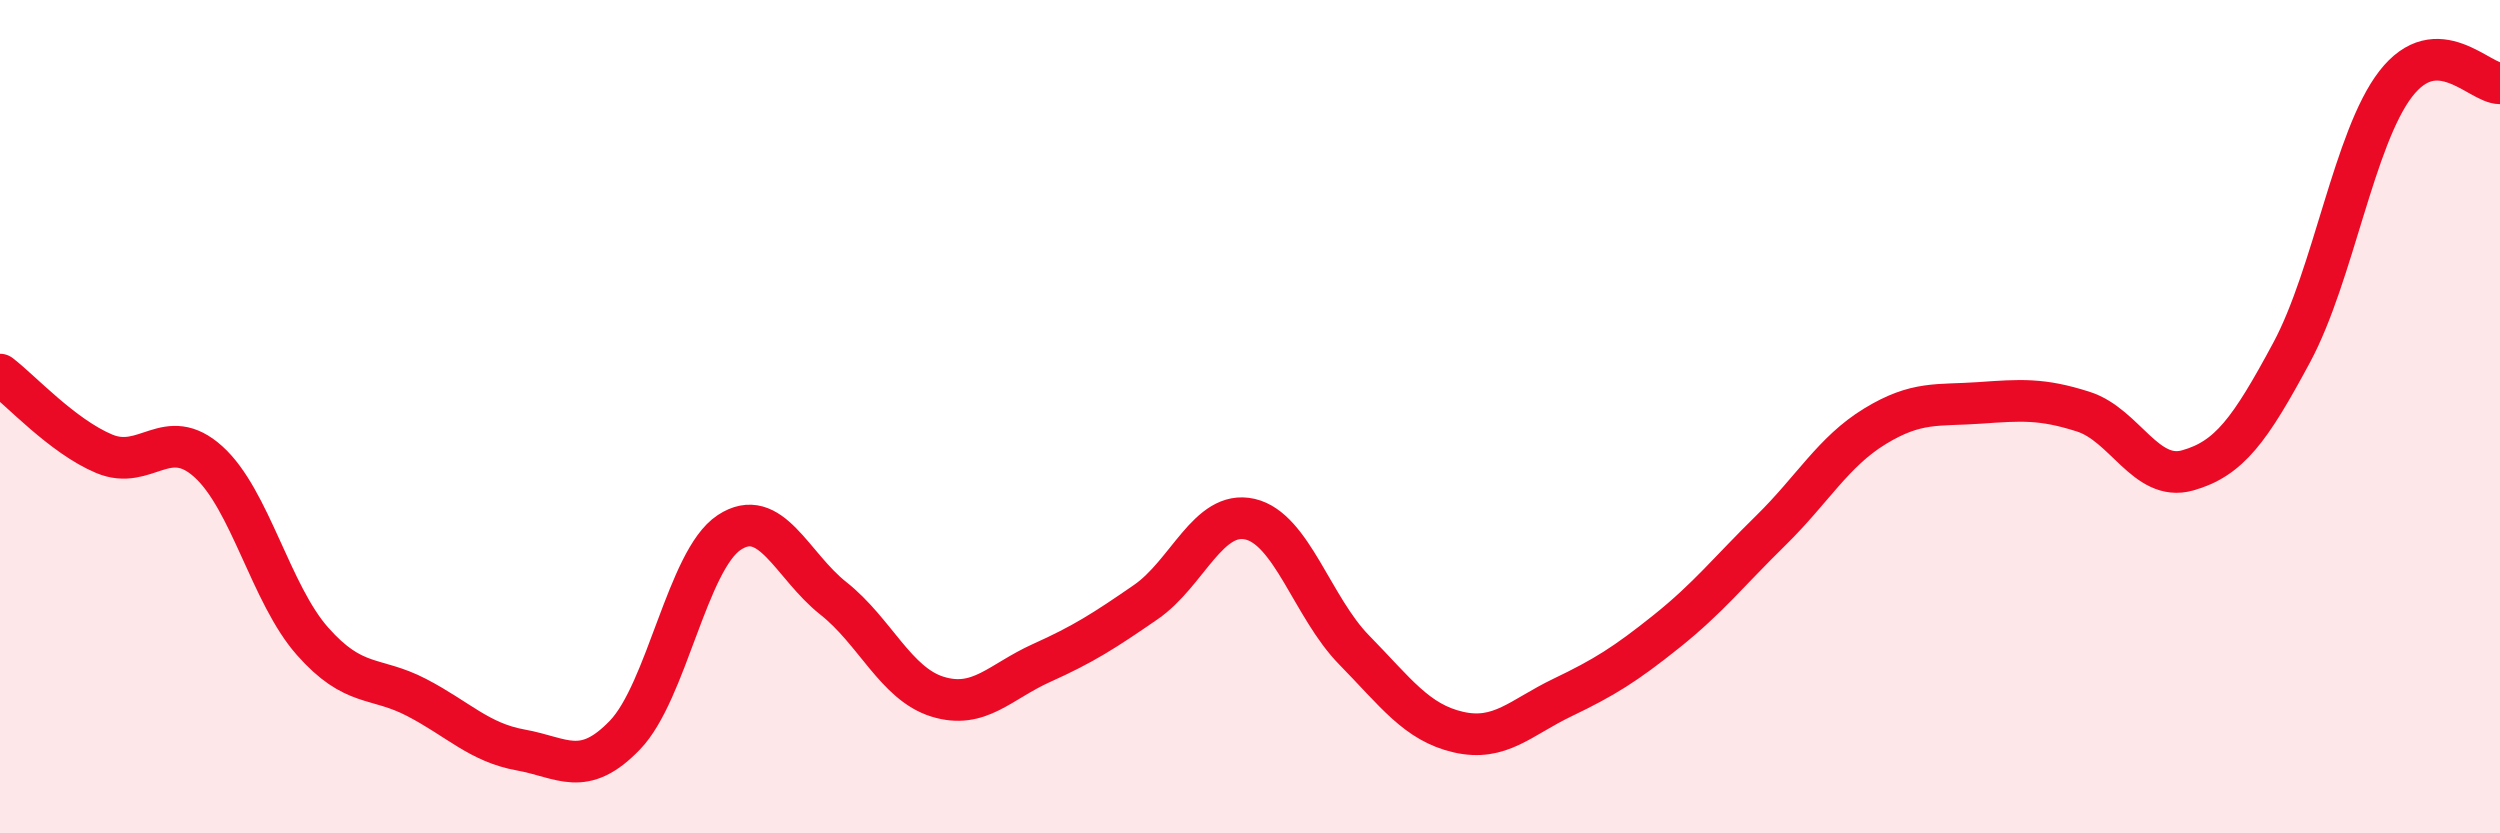 
    <svg width="60" height="20" viewBox="0 0 60 20" xmlns="http://www.w3.org/2000/svg">
      <path
        d="M 0,8.99 C 0.5,9.37 1.5,10.47 2.5,10.89 C 3.5,11.31 4,10.18 5,11.08 C 6,11.98 6.5,14.26 7.5,15.39 C 8.5,16.52 9,16.22 10,16.74 C 11,17.26 11.5,17.82 12.5,18 C 13.5,18.18 14,18.68 15,17.64 C 16,16.6 16.5,13.44 17.5,12.78 C 18.5,12.12 19,13.57 20,14.36 C 21,15.15 21.5,16.41 22.5,16.72 C 23.5,17.03 24,16.36 25,15.91 C 26,15.46 26.5,15.14 27.5,14.45 C 28.5,13.76 29,12.23 30,12.46 C 31,12.69 31.5,14.58 32.5,15.6 C 33.5,16.62 34,17.34 35,17.57 C 36,17.8 36.5,17.22 37.5,16.74 C 38.5,16.26 39,15.95 40,15.15 C 41,14.35 41.5,13.71 42.5,12.73 C 43.5,11.75 44,10.84 45,10.23 C 46,9.62 46.5,9.74 47.5,9.67 C 48.5,9.6 49,9.56 50,9.88 C 51,10.2 51.5,11.57 52.5,11.29 C 53.5,11.01 54,10.32 55,8.46 C 56,6.6 56.5,3.3 57.5,2.01 C 58.5,0.72 59.5,2 60,2L60 20L0 20Z"
        fill="#EB0A25"
        opacity="0.1"
        stroke-linecap="round"
        stroke-linejoin="round"
      />
      <path
        d="M 0,8.99 C 0.5,9.37 1.5,10.47 2.5,10.89 C 3.5,11.31 4,10.18 5,11.08 C 6,11.98 6.5,14.26 7.5,15.39 C 8.5,16.52 9,16.22 10,16.74 C 11,17.26 11.5,17.82 12.5,18 C 13.5,18.18 14,18.68 15,17.64 C 16,16.6 16.5,13.44 17.5,12.78 C 18.5,12.12 19,13.57 20,14.36 C 21,15.15 21.5,16.41 22.5,16.72 C 23.5,17.03 24,16.36 25,15.91 C 26,15.46 26.5,15.14 27.5,14.45 C 28.5,13.76 29,12.23 30,12.46 C 31,12.69 31.5,14.58 32.5,15.6 C 33.5,16.62 34,17.34 35,17.57 C 36,17.8 36.5,17.22 37.5,16.74 C 38.5,16.26 39,15.95 40,15.15 C 41,14.35 41.5,13.71 42.5,12.73 C 43.5,11.75 44,10.84 45,10.23 C 46,9.62 46.5,9.74 47.5,9.67 C 48.5,9.6 49,9.56 50,9.88 C 51,10.2 51.5,11.57 52.5,11.29 C 53.5,11.01 54,10.32 55,8.46 C 56,6.6 56.5,3.3 57.5,2.01 C 58.5,0.72 59.5,2 60,2"
        stroke="#EB0A25"
        stroke-width="1"
        fill="none"
        stroke-linecap="round"
        stroke-linejoin="round"
      />
    </svg>
  